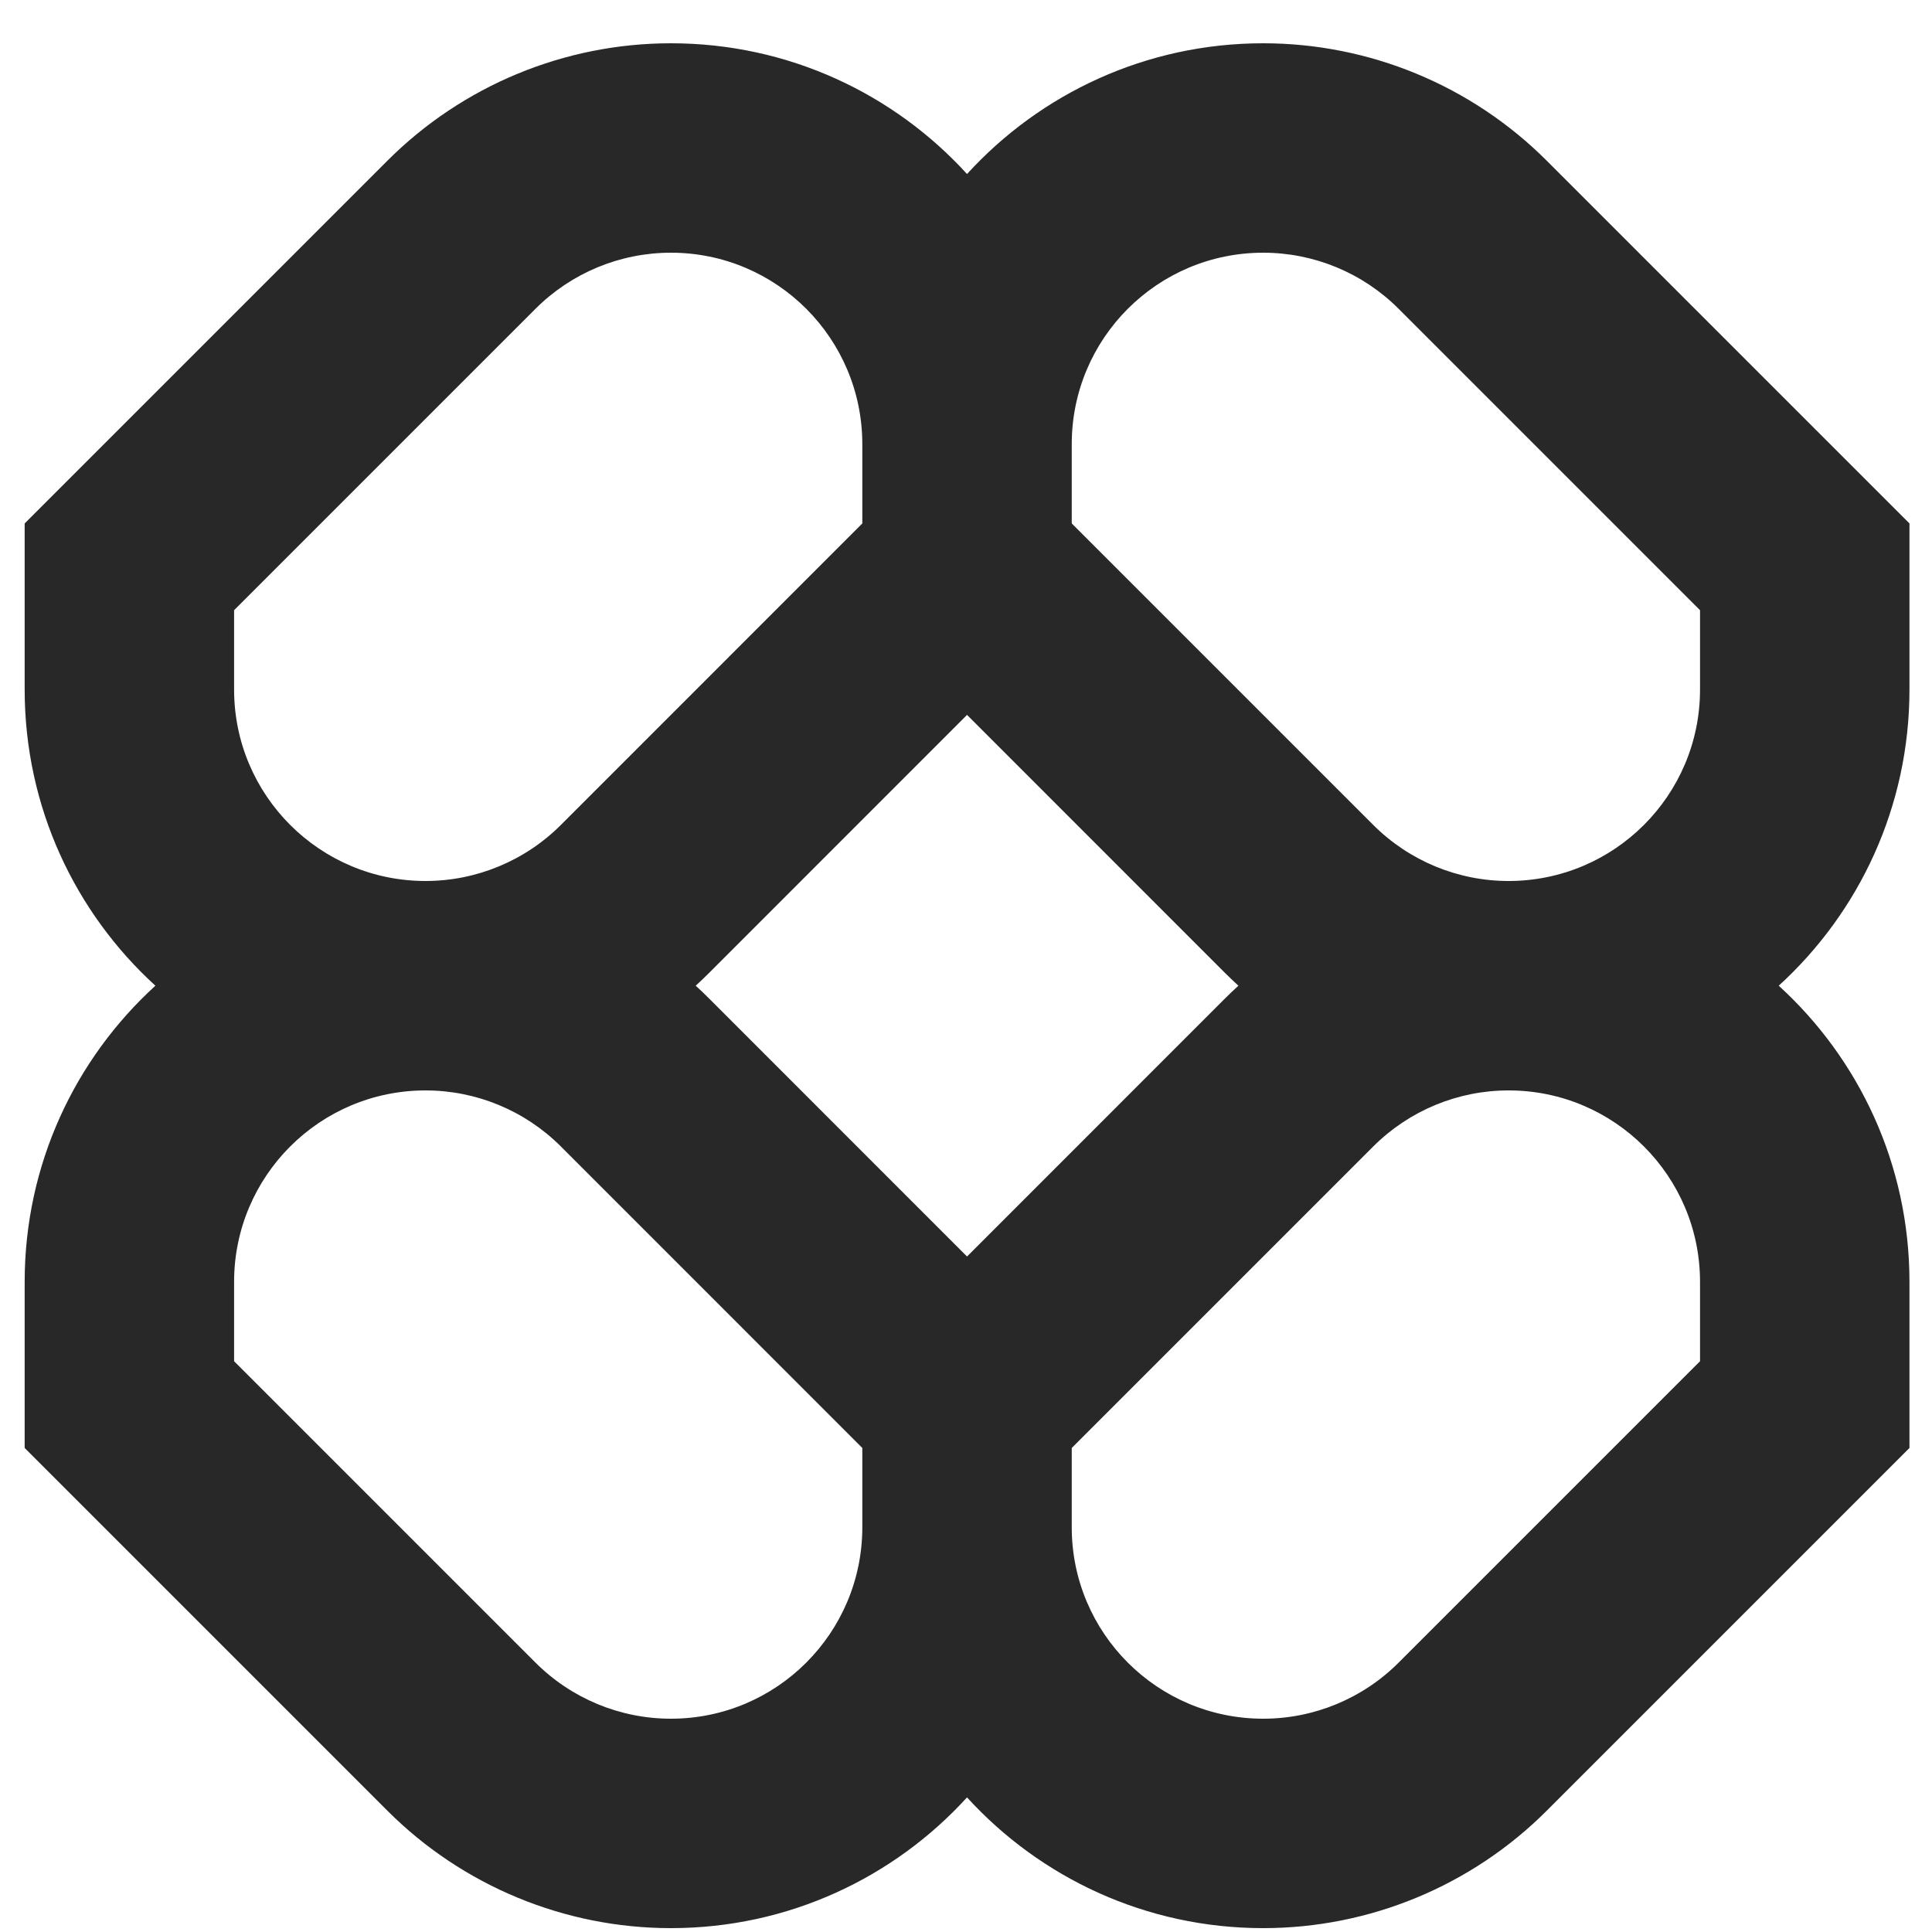 <svg width="30" height="30" viewBox="0 0 30 30" fill="none" xmlns="http://www.w3.org/2000/svg">
<path fill-rule="evenodd" clip-rule="evenodd" d="M10.418 0.672C8.767 0.672 7.183 1.328 6.016 2.495L0.383 8.128V10.707C0.383 12.529 1.165 14.168 2.413 15.306C1.165 16.444 0.383 18.083 0.383 19.905V22.484L6.016 28.117C7.183 29.284 8.767 29.94 10.418 29.94C12.239 29.94 13.878 29.158 15.016 27.91C16.155 29.158 17.794 29.94 19.615 29.94C21.266 29.94 22.85 29.284 24.017 28.117L29.65 22.484V19.905C29.65 18.083 28.868 16.444 27.62 15.306C28.868 14.168 29.65 12.529 29.65 10.707V8.128L24.017 2.495C22.85 1.328 21.266 0.672 19.615 0.672C17.794 0.672 16.155 1.454 15.016 2.702C13.878 1.454 12.239 0.672 10.418 0.672ZM19.23 15.306C19.16 15.242 19.091 15.176 19.023 15.109L15.016 11.101L11.009 15.109C10.942 15.176 10.873 15.242 10.803 15.306C10.873 15.37 10.942 15.436 11.009 15.503L15.016 19.511L19.023 15.503C19.091 15.436 19.16 15.37 19.23 15.306ZM16.642 22.484V23.715C16.642 25.357 17.973 26.688 19.615 26.688C20.404 26.688 21.16 26.375 21.718 25.817L26.398 21.137V19.905C26.398 18.263 25.067 16.932 23.425 16.932C22.637 16.932 21.881 17.245 21.323 17.803L16.642 22.484ZM13.39 22.484L8.71 17.803C8.152 17.245 7.396 16.932 6.608 16.932C4.966 16.932 3.635 18.263 3.635 19.905V21.137L8.315 25.817C8.873 26.375 9.629 26.688 10.418 26.688C12.059 26.688 13.39 25.357 13.39 23.715V22.484ZM13.39 6.897V8.128L8.71 12.809C8.152 13.367 7.396 13.68 6.608 13.68C4.966 13.68 3.635 12.349 3.635 10.707V9.475L8.315 4.795C8.873 4.237 9.629 3.924 10.418 3.924C12.059 3.924 13.39 5.255 13.39 6.897ZM21.323 12.809L16.642 8.128V6.897C16.642 5.255 17.973 3.924 19.615 3.924C20.404 3.924 21.16 4.237 21.718 4.795L26.398 9.475V10.707C26.398 12.349 25.067 13.68 23.425 13.68C22.637 13.68 21.881 13.367 21.323 12.809Z" fill="#282828"/>
</svg>
